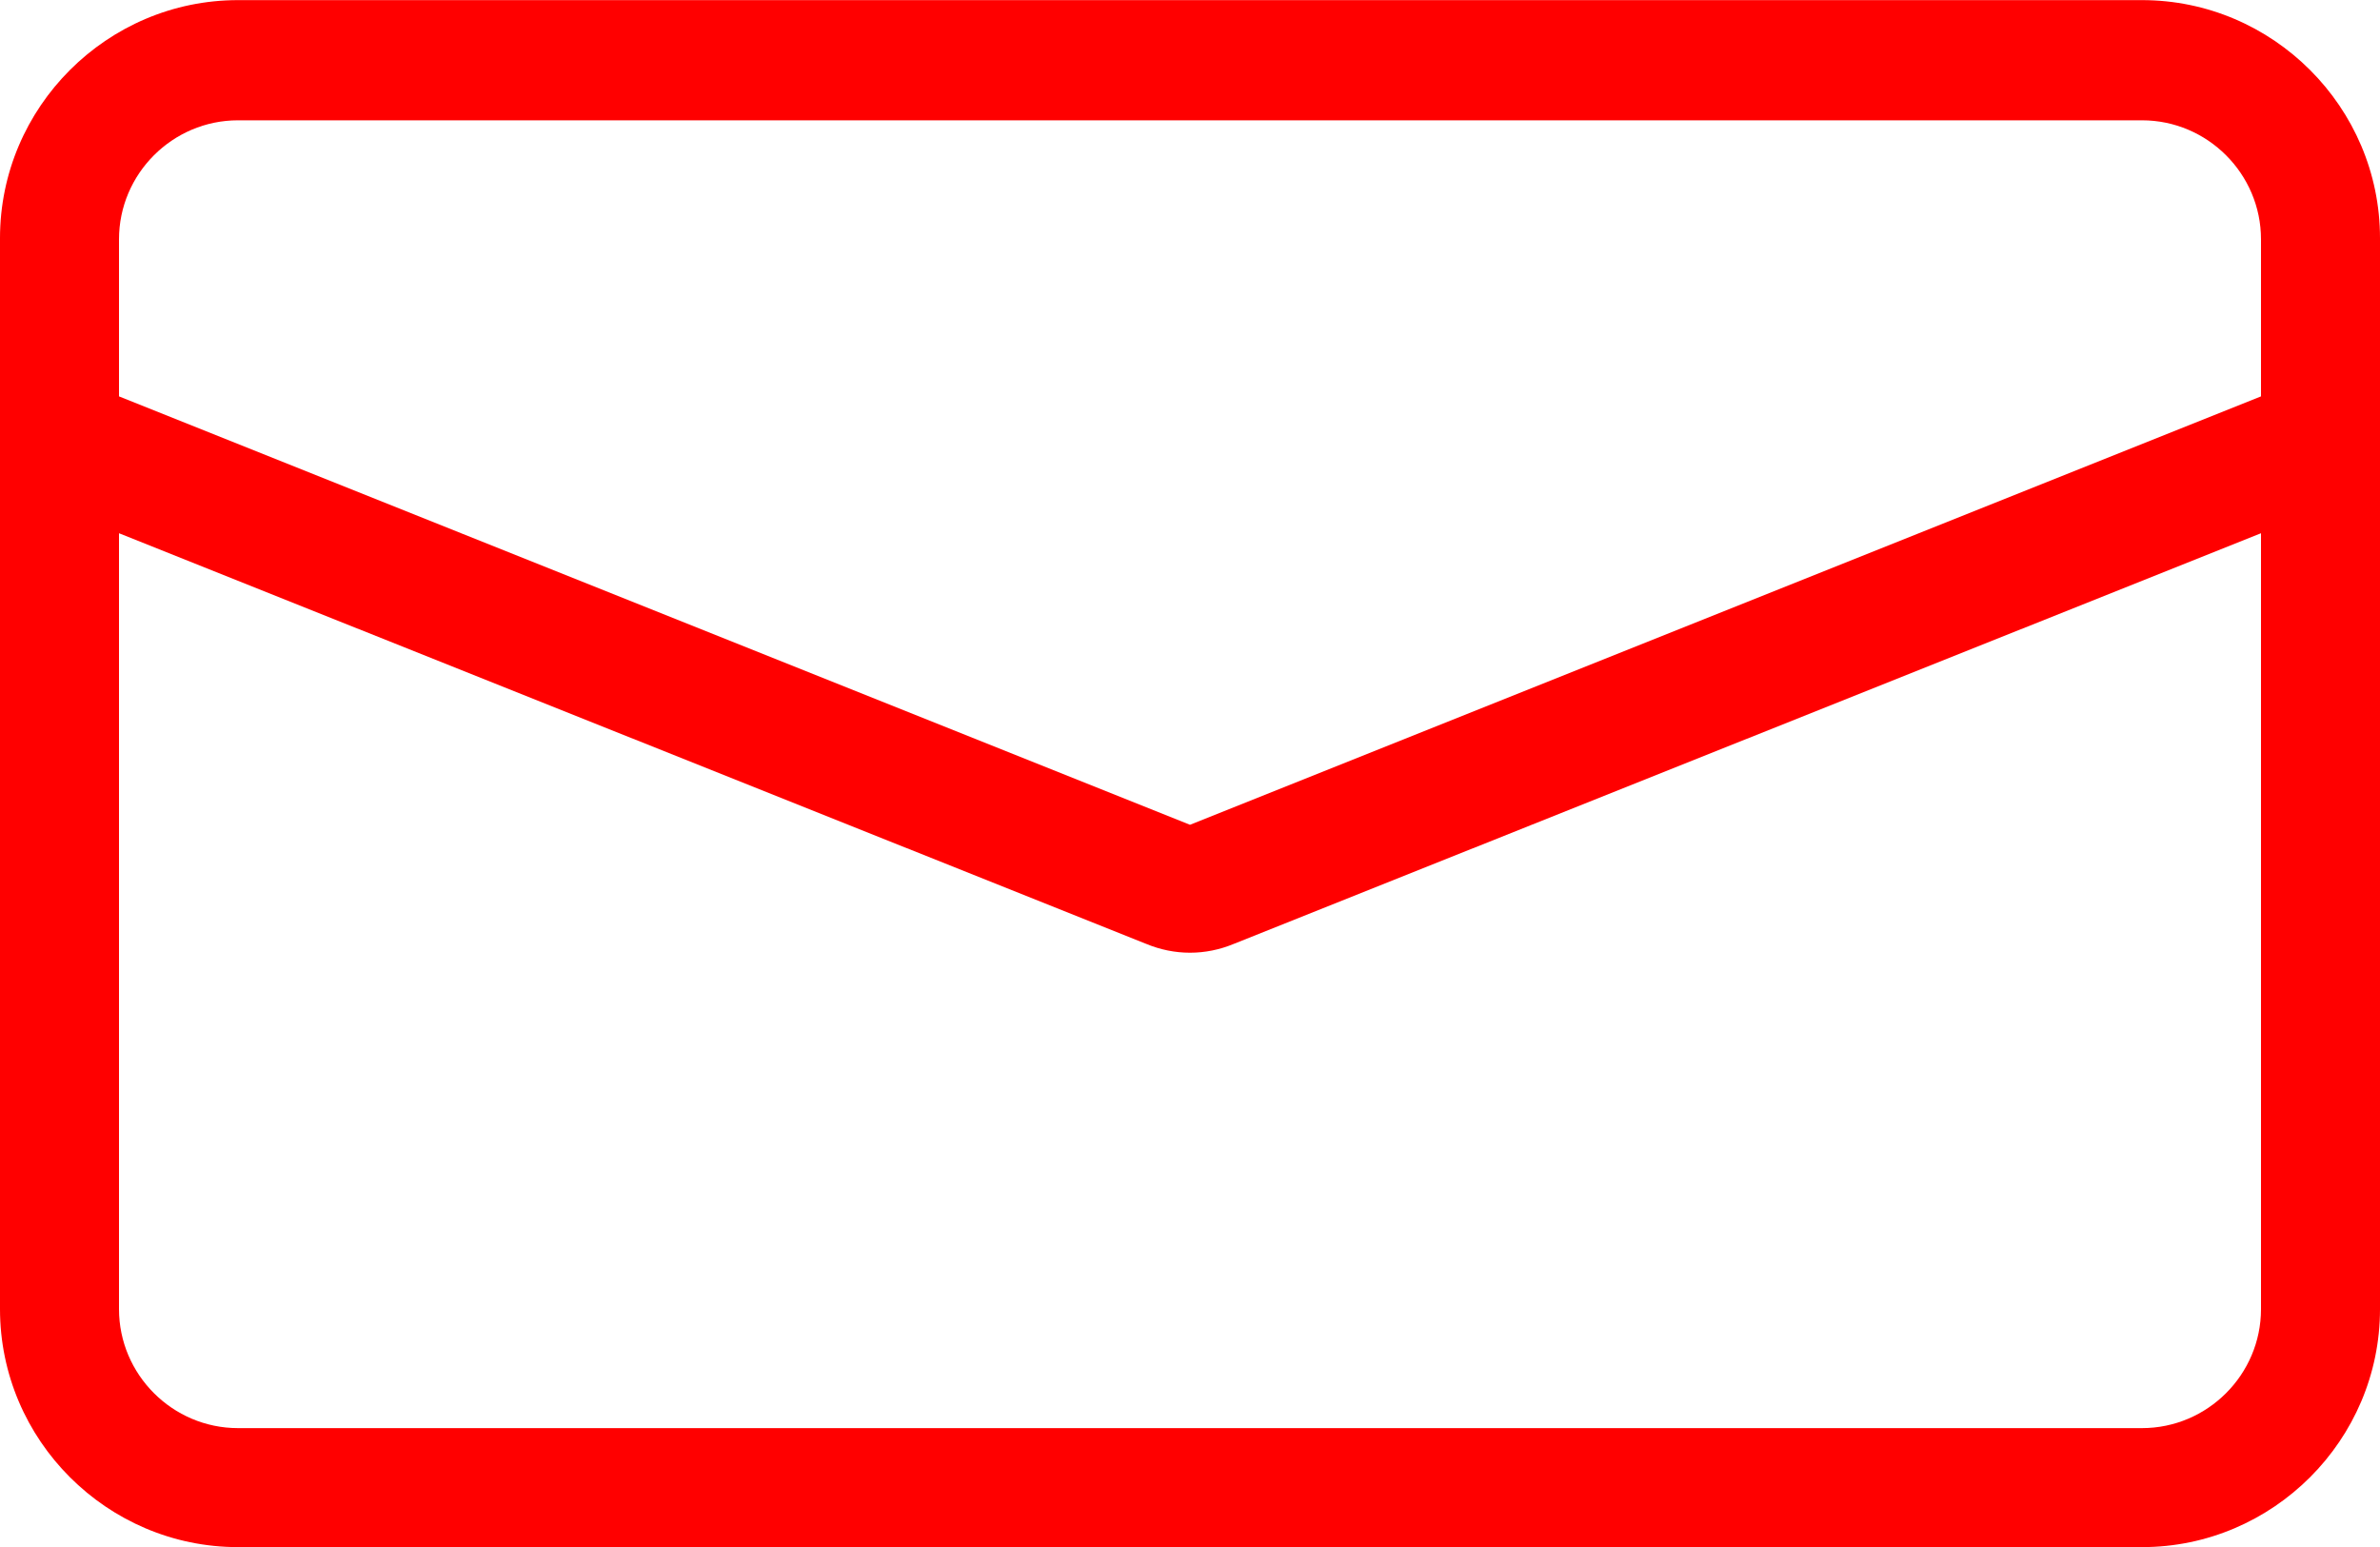 <?xml version="1.0" encoding="UTF-8"?>
<svg xmlns="http://www.w3.org/2000/svg" xmlns:xlink="http://www.w3.org/1999/xlink" width="20px" height="13px" viewBox="0 0 20 13" version="1.1">
    <title>Empfangsdienstleistung_Posteingangsservice</title>
    <g id="Page-1" stroke="none" stroke-width="1" fill="none" fill-rule="evenodd">
        <g id="Empfangsdienstleistung_Posteingangsservice" transform="translate(0, 0.001)" fill="#FF0000" fill-rule="nonzero">
            <path d="M18,13 L2,13 C0.9,13 0,12.1 0,11 L0,2 C0,0.9 0.9,0 2,0 L18,0 C19.1,0 20,0.9 20,2 L20,11 C20,12.1 19.1,13 18,13 Z M1,4.48 L1,11 C1,11.55 1.45,12 2,12 L18,12 C18.55,12 19,11.55 19,11 L19,4.48 L10.37,7.93 C10.13,8.03 9.87,8.03 9.63,7.93 L1,4.48 Z M1,3.33 L10,6.93 L19,3.33 L19,2.01 C19,1.46 18.55,1.01 18,1.01 L2,1.01 C1.45,1.01 1,1.46 1,2.01 L1,3.33 Z" id="Shape"/>
        </g>
    </g>
</svg>
